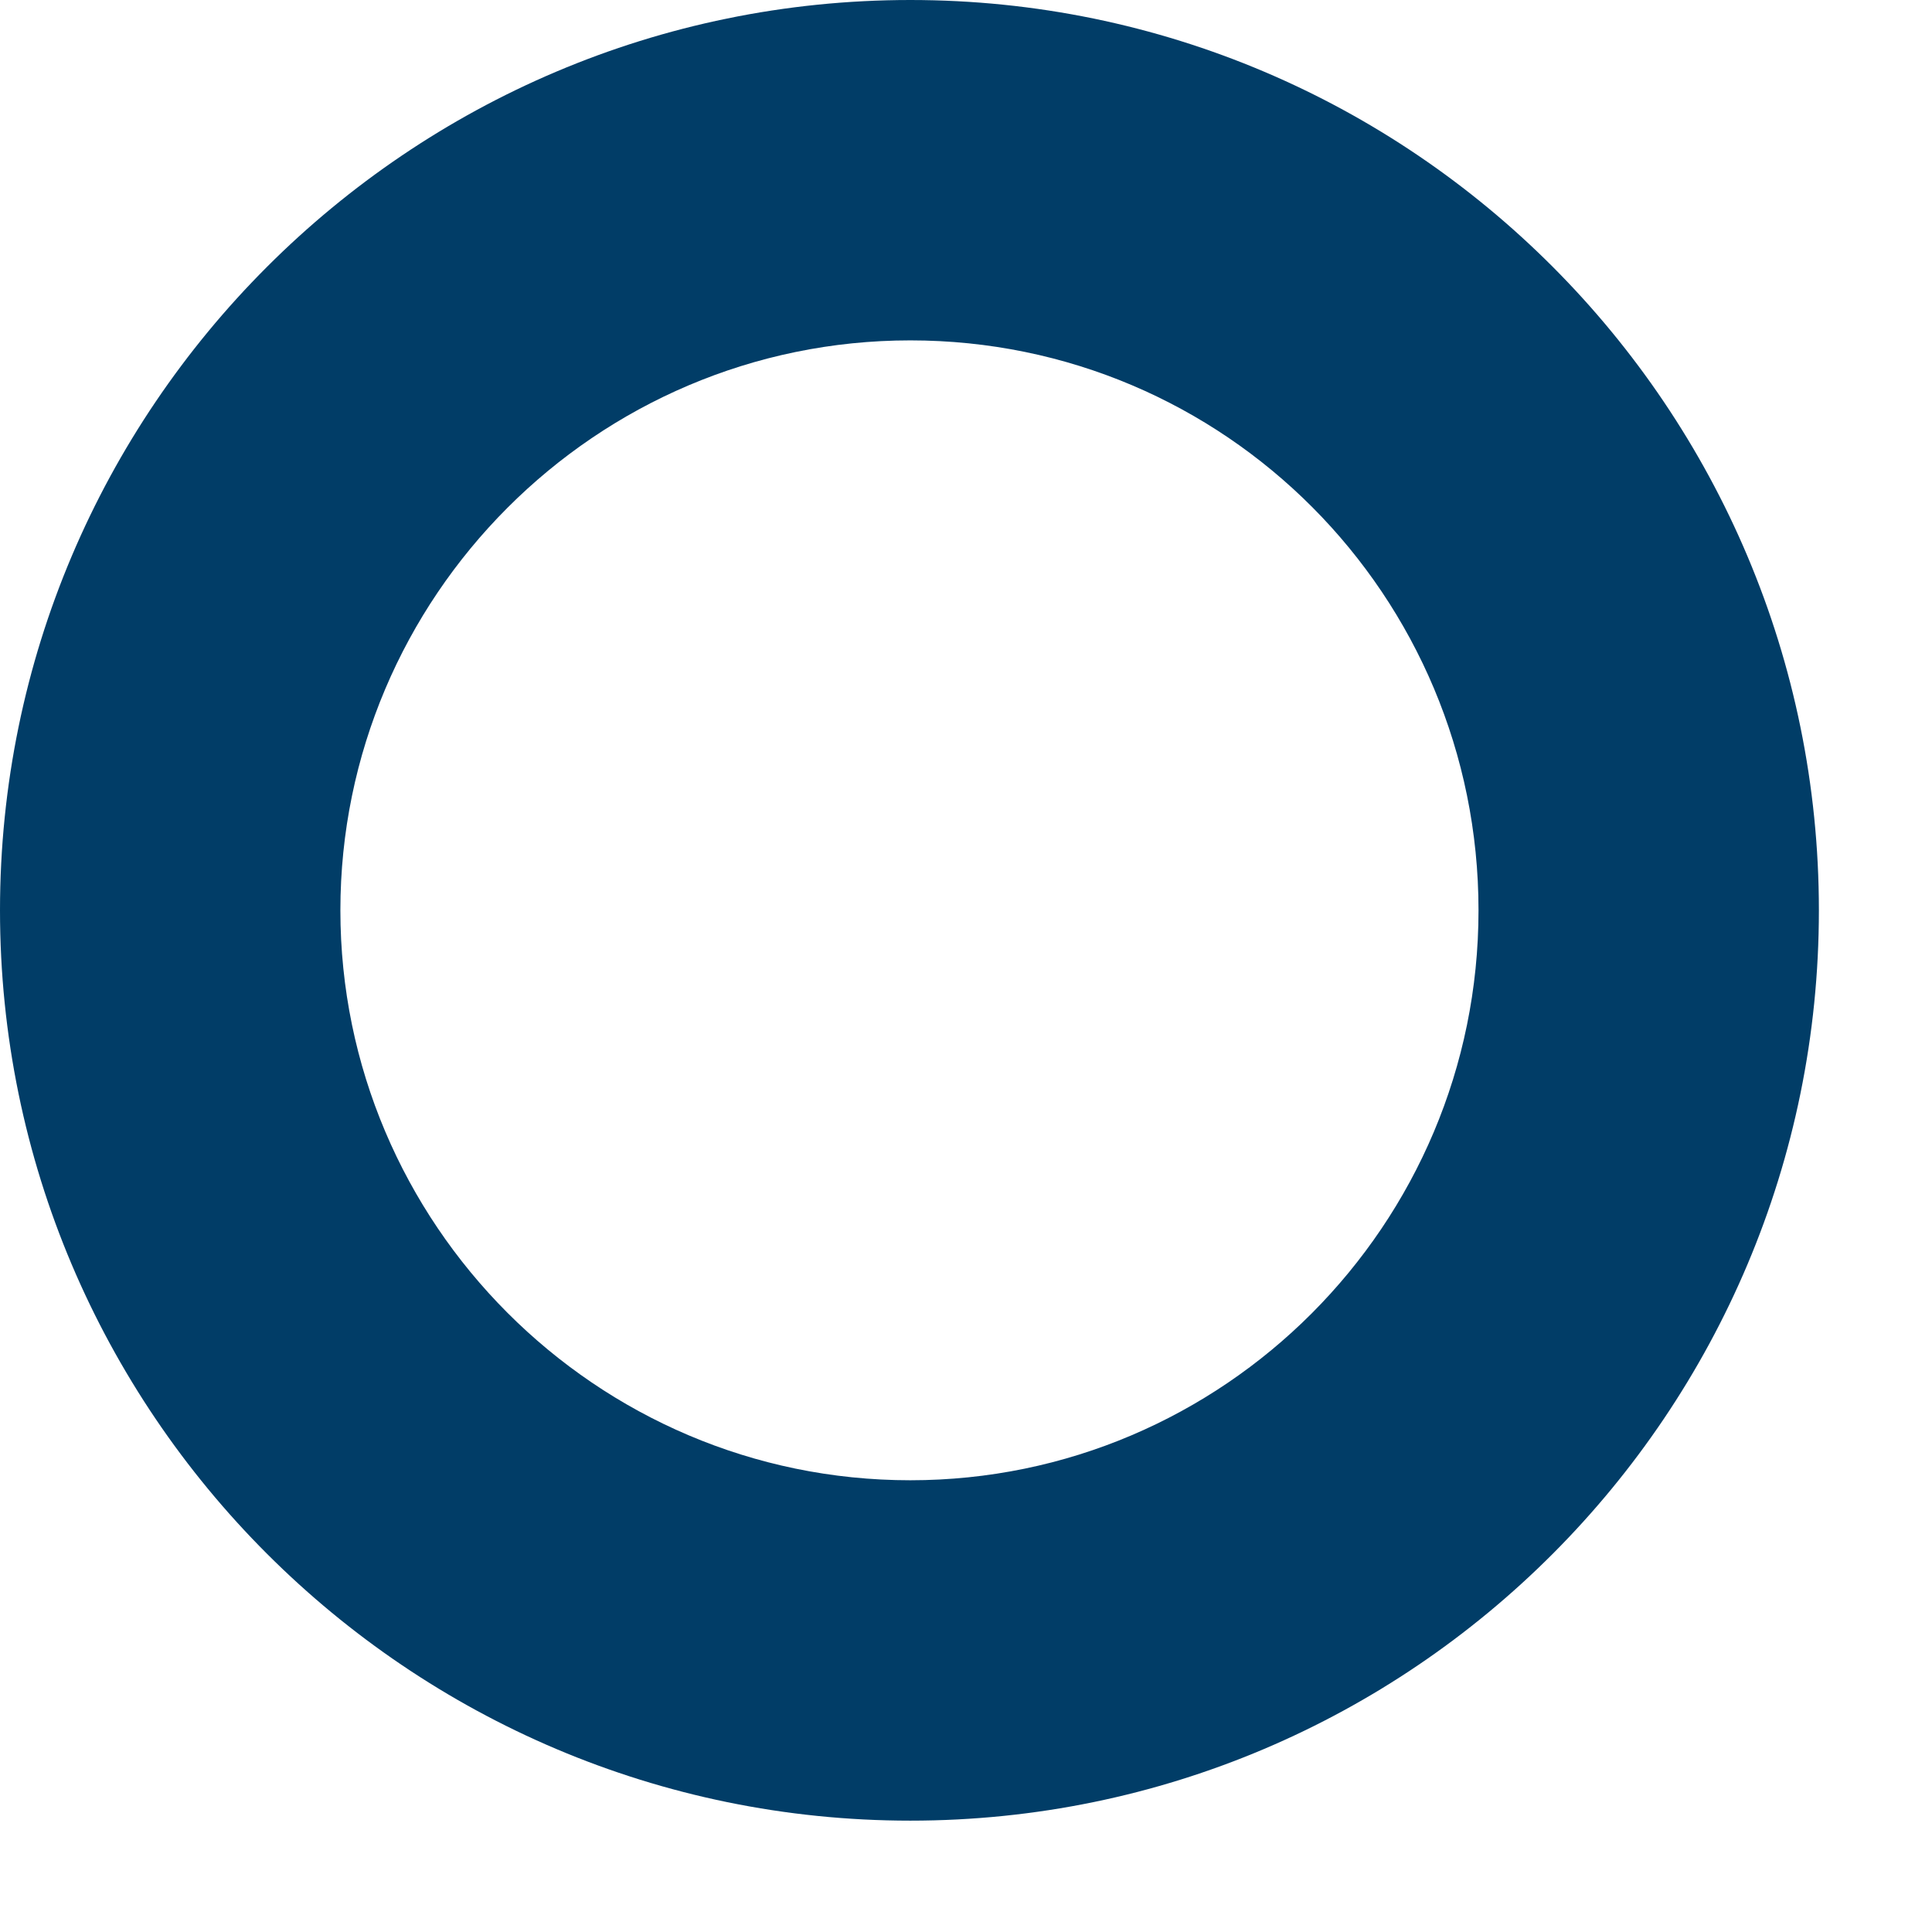 <?xml version="1.0" encoding="utf-8"?>
<svg xmlns="http://www.w3.org/2000/svg" fill="none" height="100%" overflow="visible" preserveAspectRatio="none" style="display: block;" viewBox="0 0 11 11" width="100%">
<path d="M5.183 0C2.325 0 0 2.325 0 5.183C0 8.041 2.325 10.366 5.183 10.366C8.041 10.366 10.356 8.041 10.356 5.183C10.356 2.325 8.041 0 5.183 0ZM5.183 8.428C3.391 8.428 1.938 6.965 1.938 5.183C1.938 3.4 3.391 1.938 5.183 1.938C6.975 1.938 8.418 3.391 8.418 5.183C8.418 6.975 6.965 8.428 5.183 8.428Z" fill="#013D67" id="Vector"/>
</svg>